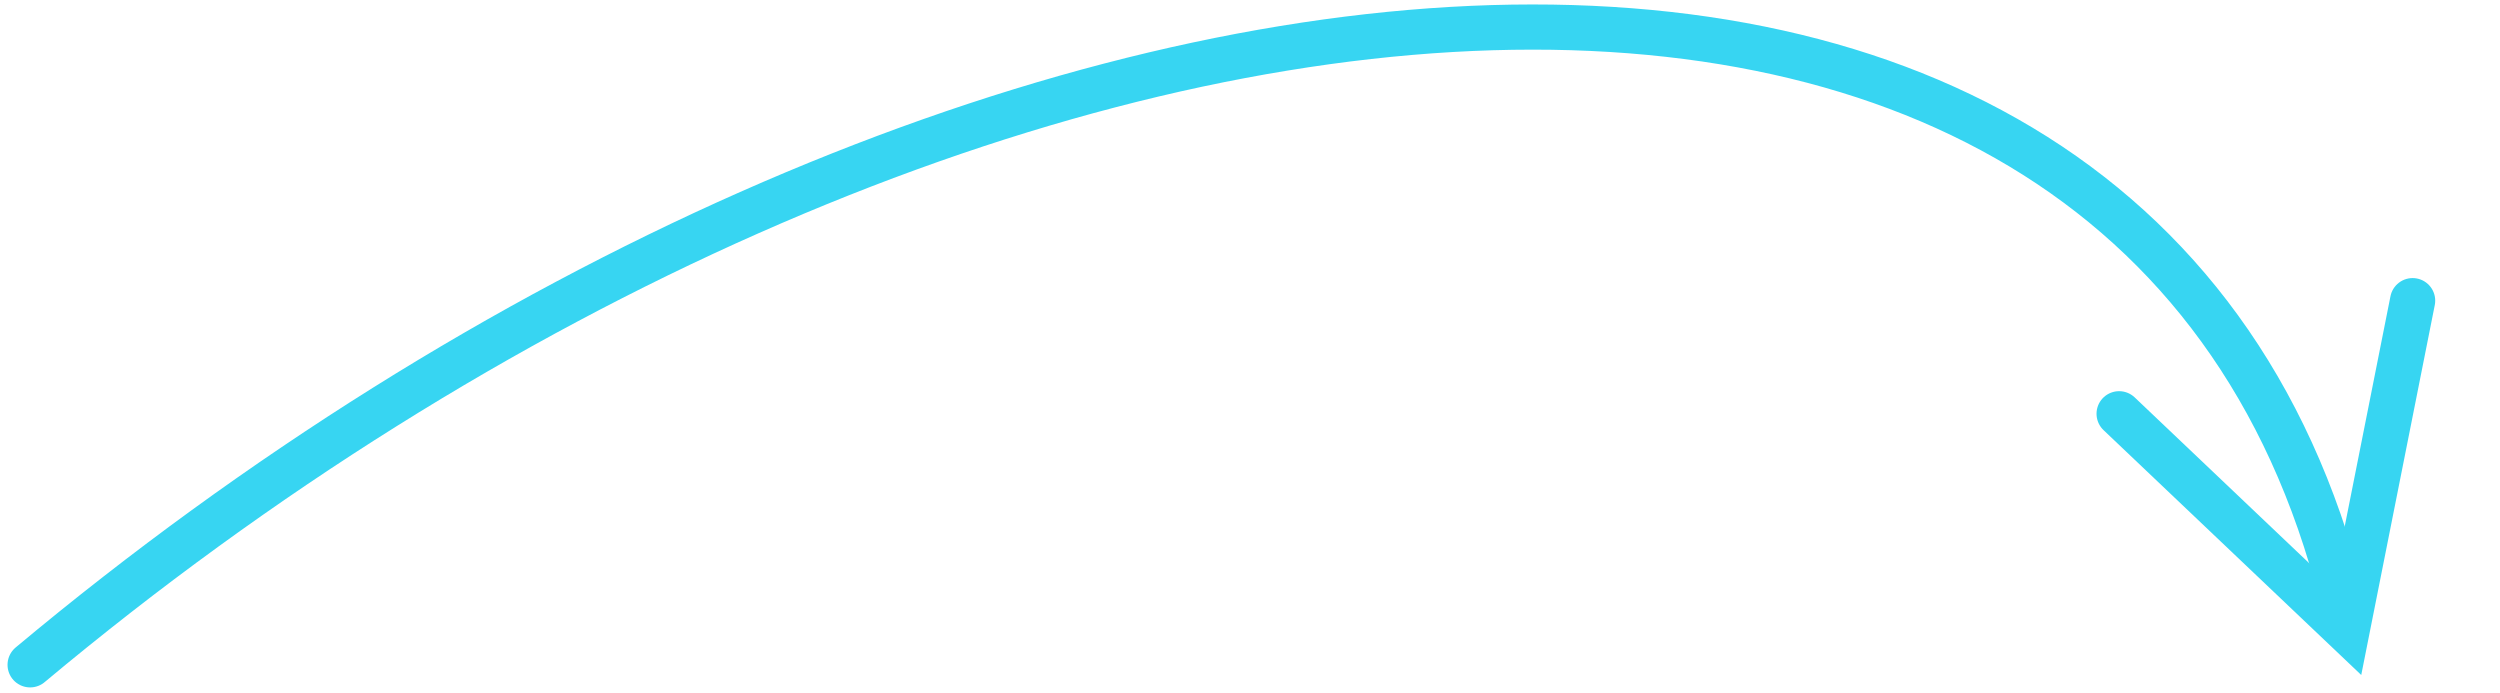 <?xml version="1.0" encoding="UTF-8"?> <svg xmlns="http://www.w3.org/2000/svg" width="166" height="46" viewBox="0 0 166 46" fill="none"><path d="M140.709 27.474L155.846 41.857L160.198 19.964" stroke="#37D5F2" stroke-width="3" stroke-linecap="round"></path><path d="M2 44.144C63 -6.856 141.5 -15.856 155.5 39.645" stroke="#37D5F2" stroke-width="3" stroke-linecap="round"></path></svg> 